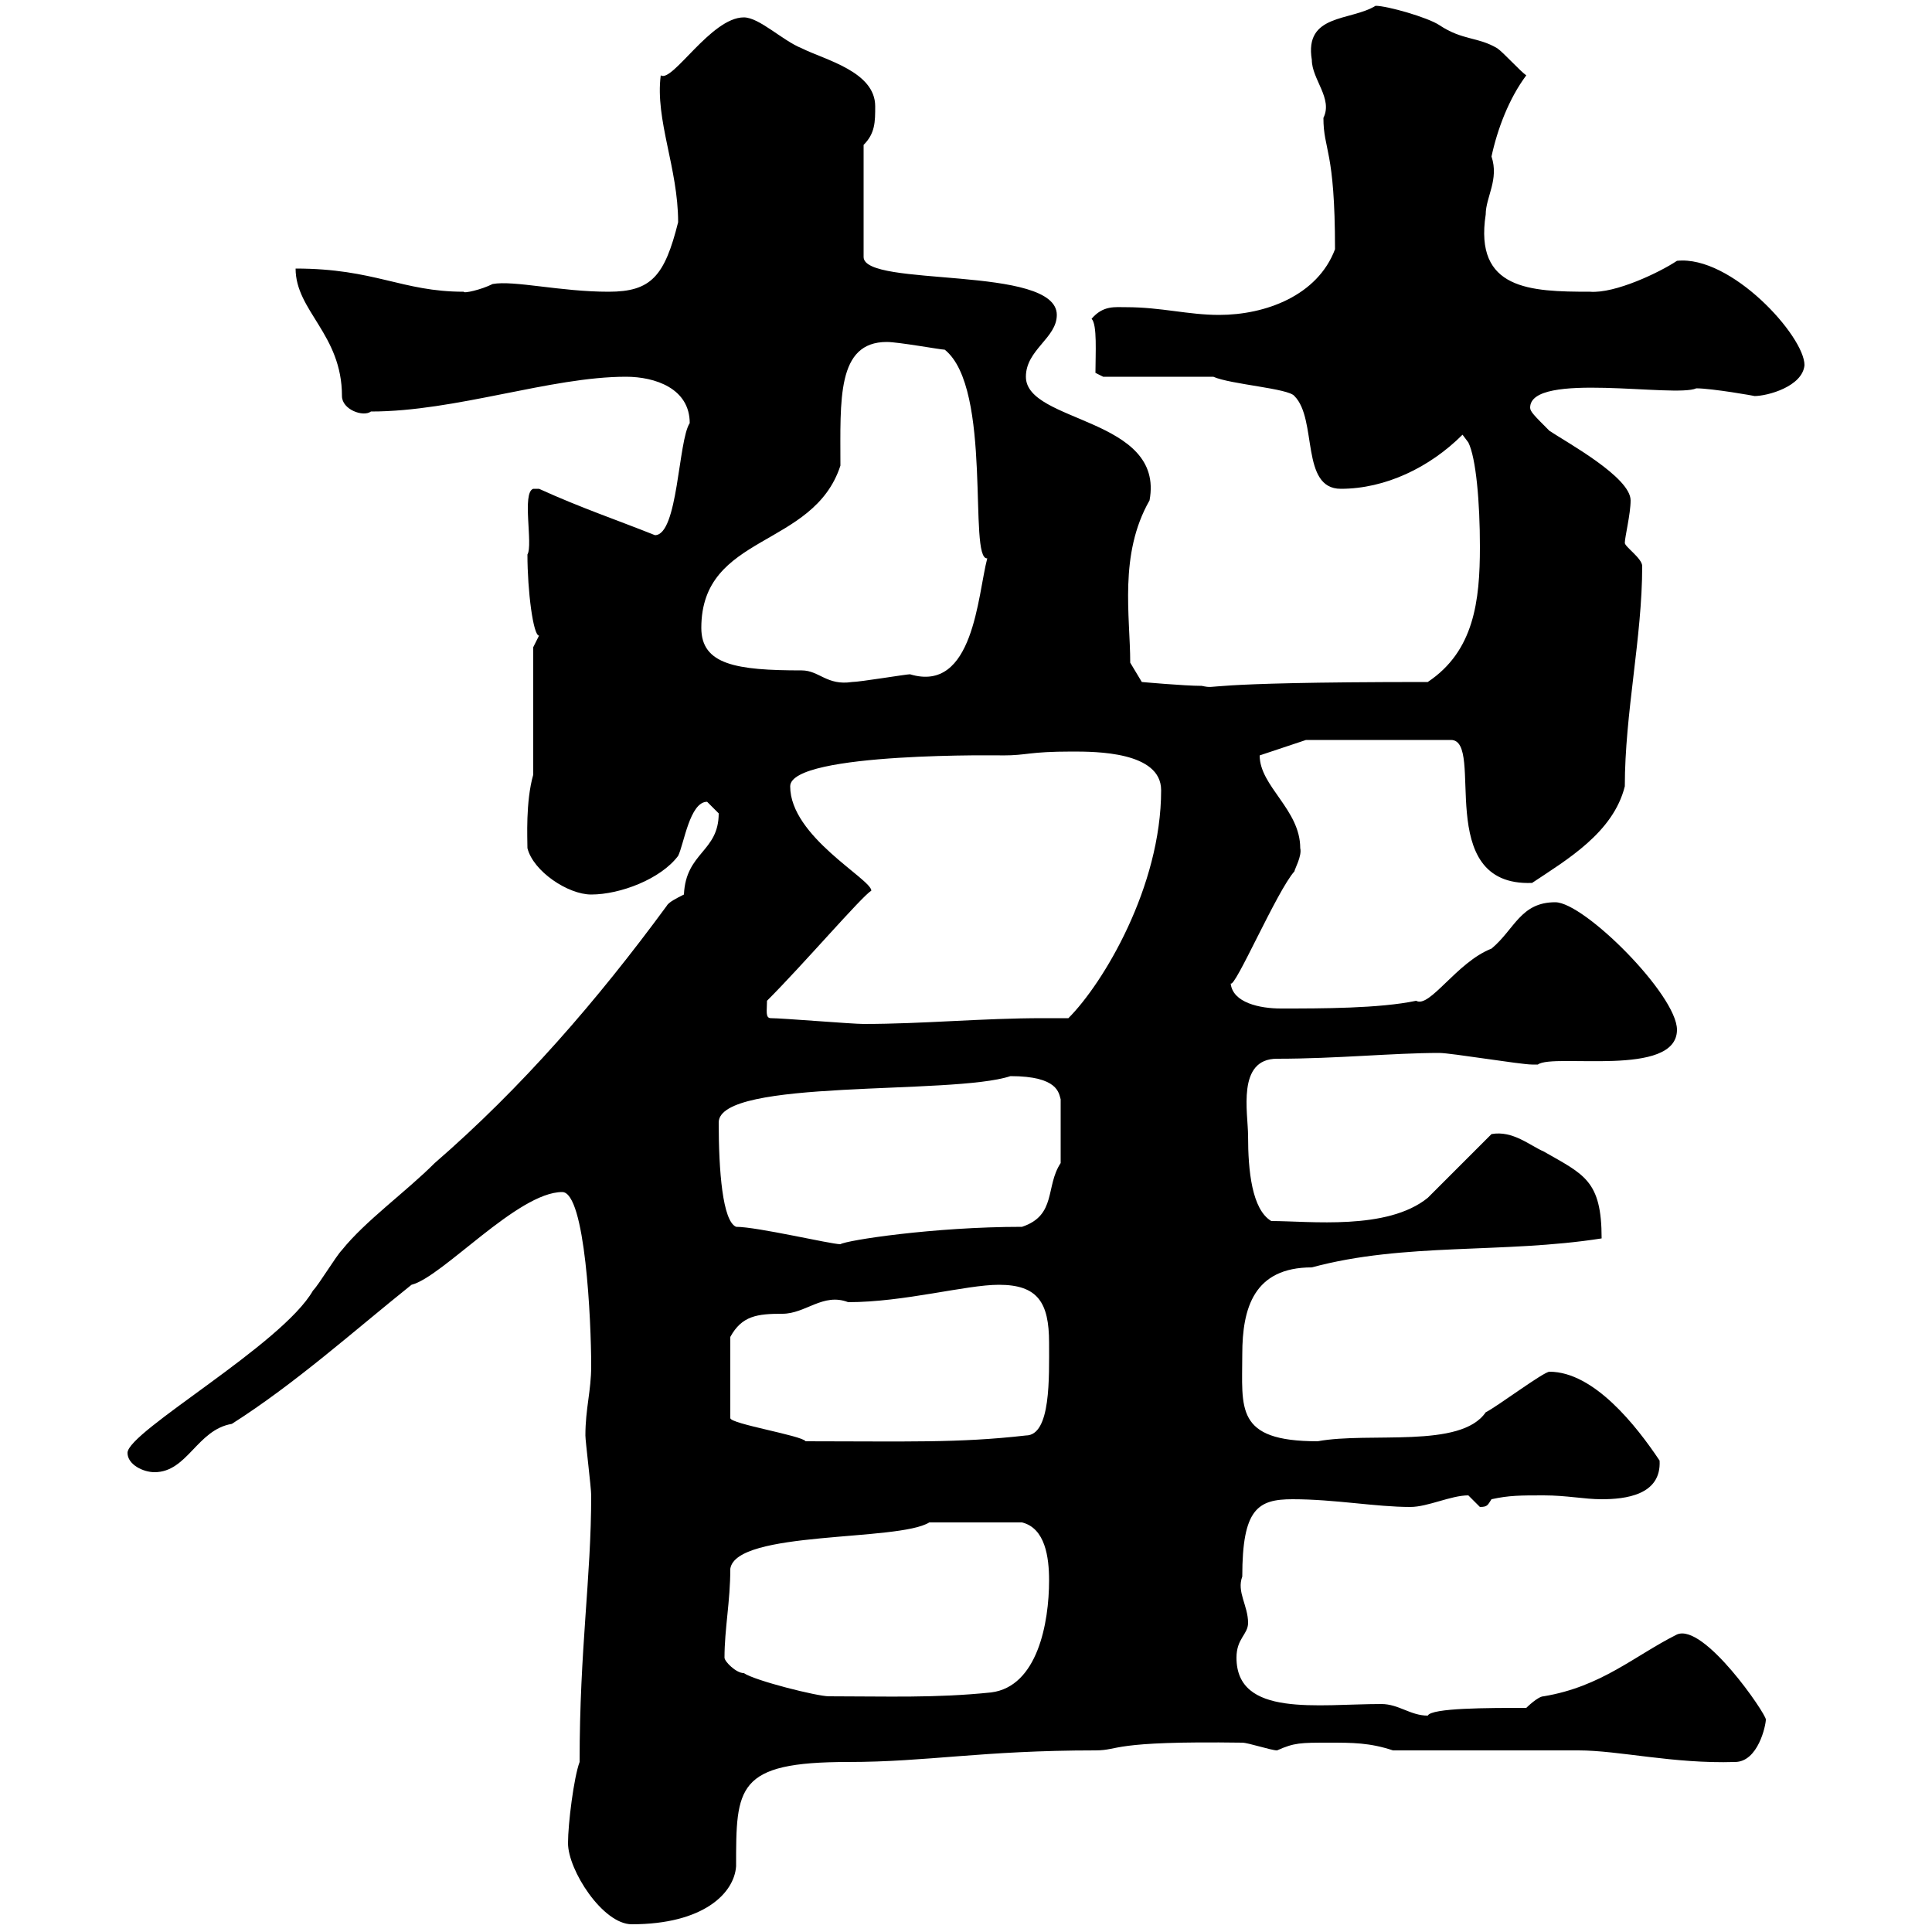 <svg xmlns="http://www.w3.org/2000/svg" xmlns:xlink="http://www.w3.org/1999/xlink" width="300" height="300"><path d="M88.20 286.20C88.20 290.40 93.60 298.80 98.10 298.80C109.20 298.80 114 294 114.30 289.80C114.30 277.50 114.30 273.60 131.70 273.60C144 273.60 152.40 271.80 170.10 271.80C174 271.80 172.20 270.30 192.90 270.60C193.80 270.60 197.40 271.80 198.30 271.80C201 270.60 201.90 270.60 206.40 270.60C210 270.60 212.70 270.60 216.30 271.80L245.10 271.80C251.40 271.80 259.80 273.90 269.40 273.60C273 273.60 274.20 267.90 274.20 267C274.20 266.10 264.60 252 260.40 253.80C253.80 257.10 248.70 261.90 239.70 263.40C238.80 263.40 237 265.20 237 265.20C231 265.20 222.30 265.20 221.70 266.40C219 266.40 217.20 264.60 214.50 264.60C204.60 264.60 192 266.70 192 257.40C192 254.40 193.80 253.80 193.80 252C193.80 249.30 192 247.20 192.90 244.80C192.90 234.30 195.30 232.80 200.70 232.80C207.30 232.80 213.60 234 219 234C221.70 234 225.30 232.20 228 232.20C228 232.20 229.80 234 229.80 234C231 234 231 233.70 231.60 232.80C234.30 232.20 236.10 232.20 239.70 232.20C243.30 232.20 246 232.80 248.70 232.80C252.30 232.80 258 232.20 257.70 226.80C254.10 221.40 247.50 213 240.60 213C239.70 213 232.50 218.40 230.70 219.30C226.80 225 212.70 222.30 204.60 223.80C191.70 223.80 192.90 218.70 192.90 210.30C192.90 203.10 194.70 196.80 203.70 196.80C218.10 192.90 233.40 194.70 248.70 192.30C248.70 183.30 246 182.40 239.70 178.80C237.60 177.90 234.90 175.50 231.60 176.10C229.80 177.90 223.50 184.20 221.70 186C215.40 191.10 203.40 189.60 197.40 189.60C194.40 187.80 193.80 181.80 193.80 176.40C193.80 172.80 192 164.40 198.30 164.40C207.60 164.40 216.30 163.50 223.50 163.50C225.30 163.50 236.10 165.30 237.90 165.30C237.90 165.30 237.90 165.30 238.80 165.30C241.20 163.50 260.40 167.40 260.40 159.90C260.40 154.50 246 140.10 241.50 140.10C236.10 140.10 235.20 144.30 231.60 147.30C226.20 149.40 222 156.60 219.90 155.40C214.20 156.60 205.20 156.60 198.90 156.60C195.60 156.60 191.40 155.70 191.10 152.70C191.70 153.60 198.30 138.30 201 135.30C201 135 202.20 132.90 201.90 131.70C201.90 125.70 195.60 122.10 195.60 117.30L202.80 114.90L225.30 114.90C230.70 114.90 222.30 137.70 237.90 137.10C243.30 133.50 250.50 129.30 252.30 122.10C252.30 110.70 255 99 255 87.90C255 86.70 252.30 84.90 252.30 84.30C252.30 83.40 253.20 79.80 253.20 77.70C253.20 74.10 243.30 68.70 240.60 66.90C238.20 64.50 237.60 63.90 237.60 63.30C237.60 57.60 260.10 61.80 263.40 60.30C265.80 60.30 272.70 61.50 272.40 61.50C274.50 61.50 279.90 60 280.20 56.70C280.20 52.20 268.80 39.60 260.40 40.50C257.70 42.30 250.80 45.60 246.90 45.30C237.60 45.30 228.90 45 230.70 33.30C230.70 30.60 232.80 27.90 231.60 24.30C232.50 20.10 234.30 15.30 237 11.70C236.10 11.10 233.40 8.10 232.50 7.50C229.50 5.70 227.10 6.30 223.50 3.90C221.70 2.70 215.40 0.90 213.60 0.90C209.70 3.30 202.50 2.10 203.70 9.30C203.70 12.30 207 15.30 205.50 18.30C205.50 23.40 207.30 23.10 207.30 38.70C204.60 45.90 196.50 48.90 189.30 48.90C184.50 48.90 180.30 47.70 174.90 47.70C173.10 47.70 171.30 47.40 169.50 49.50C170.40 50.40 170.10 54.90 170.10 57.90L171.30 58.50L188.40 58.50C191.10 59.70 200.10 60.30 201 61.50C204.60 65.10 201.90 75.90 208.20 75.90C215.10 75.90 222 72.60 227.10 67.50L228 68.70C229.20 71.10 229.80 78 229.80 84.90C229.80 93.30 228.90 101.10 221.70 105.90C184.20 105.90 189.60 107.10 186.60 106.50C183.90 106.50 177.30 105.90 177.30 105.90L175.50 102.90C175.50 95.70 173.70 86.10 178.50 77.70C180.90 64.80 159.30 65.70 159.30 58.50C159.30 54.30 164.10 52.50 164.10 48.90C164.10 41.10 134.10 44.70 134.10 39.90L134.10 22.50C135.90 20.70 135.90 18.90 135.90 16.50C135.90 11.10 128.10 9.30 124.50 7.50C121.50 6.30 117.90 2.70 115.50 2.70C110.40 2.70 104.40 12.90 102.60 11.70C101.70 18.60 105.30 26.10 105.30 34.50C103.20 42.90 101.10 45.30 94.50 45.30C87 45.30 79.80 43.50 76.50 44.10C74.70 45 72 45.60 72 45.30C62.40 45.30 58.20 41.70 45.90 41.70C45.90 48.30 53.10 51.90 53.10 61.50C53.10 63.60 56.40 64.80 57.60 63.90C70.80 63.90 85.50 58.50 97.20 58.50C101.70 58.50 107.10 60.30 107.10 65.70C105.30 68.40 105.30 83.10 101.70 83.10C95.70 80.70 90.30 78.90 83.70 75.90C83.70 75.90 83.70 75.90 82.80 75.90C81 76.50 82.80 84.60 81.90 86.10C81.90 91.80 82.80 98.70 83.70 98.70C83.70 98.70 82.80 100.50 82.80 100.50L82.80 120.30C81.60 124.50 81.90 130.20 81.90 131.70C82.80 135.30 88.20 138.90 91.80 138.90C96.30 138.90 102.60 136.50 105.30 132.90C106.20 131.10 107.10 124.50 109.80 124.50C109.80 124.50 111.60 126.30 111.60 126.30C111.60 132.30 106.50 132.30 106.20 138.90C105 139.50 103.80 140.10 103.50 140.70C92.70 155.40 81 168.90 67.50 180.60C63 185.10 56.70 189.60 53.10 194.10C52.20 195 49.50 199.50 48.60 200.40C43.80 208.80 19.80 222.30 19.80 225.60C19.80 227.40 22.20 228.60 24 228.60C29.10 228.60 30.60 222 36 221.10C45.90 214.80 54.90 206.70 63.90 199.50C68.70 198.30 80.40 185.10 87.30 185.10C90.90 185.10 91.80 205.20 91.80 212.10C91.80 216 90.90 218.70 90.90 222.90C90.90 223.80 91.80 231 91.80 232.20C91.80 245.10 90 255.90 90 273.60C89.10 276 88.20 283.20 88.20 286.20ZM115.50 259.80C114.30 259.80 112.50 258 112.50 257.40C112.50 252.90 113.40 248.70 113.40 243.60C114.30 237.60 139.50 239.40 144.30 236.40L158.70 236.40C162.30 237.30 162.90 241.80 162.90 245.40C162.90 252 161.10 261.90 153.90 262.80C145.20 263.70 137.70 263.40 128.70 263.40C126.90 263.40 117.30 261 115.50 259.80ZM155.10 199.50C161.10 199.50 162.90 202.20 162.90 208.50C162.90 213.90 163.20 222.90 159.30 222.90C148.80 224.10 140.70 223.80 125.10 223.80C124.50 222.90 113.40 221.10 113.40 220.20L113.40 207.60C115.20 204.30 117.60 204 121.50 204C125.10 204 127.80 200.70 131.70 202.20C140.40 202.20 150 199.50 155.10 199.50ZM114.30 190.50C112.20 189.60 111.60 181.80 111.60 174.30C111.60 167.40 147.90 170.10 156.90 167.10C164.40 167.10 164.40 169.80 164.70 170.70L164.70 180.60C162.30 184.20 164.10 188.70 158.70 190.50C144.90 190.50 131.40 192.60 130.50 193.20C129 193.20 117.60 190.50 114.30 190.50ZM119.70 158.10C118.80 158.10 119.10 156.90 119.10 155.40C124.80 149.70 133.80 139.20 135.30 138.30C135.30 136.50 122.70 129.90 122.70 122.10C122.70 116.70 156.60 117.30 155.70 117.30C159.60 117.30 159.60 116.70 166.50 116.70C170.10 116.70 180.30 116.70 180.30 122.70C180.30 137.70 171.30 152.70 165.90 158.10C164.40 158.10 162.90 158.10 162 158.10C152.40 158.10 143.40 159 134.10 159C132.30 159 121.50 158.10 119.70 158.10ZM108.90 97.50C108.90 82.80 126.30 85.20 130.50 72.30C130.50 62.10 129.90 53.10 137.70 53.10C139.50 53.10 146.10 54.30 146.70 54.30C154.20 60.30 150.30 87 153.30 86.70C151.80 92.40 151.20 107.70 141.30 104.70C140.70 104.70 133.50 105.90 132.30 105.90C128.40 106.50 127.20 104.10 124.50 104.10C114.30 104.10 108.90 103.20 108.90 97.50Z"/></svg>